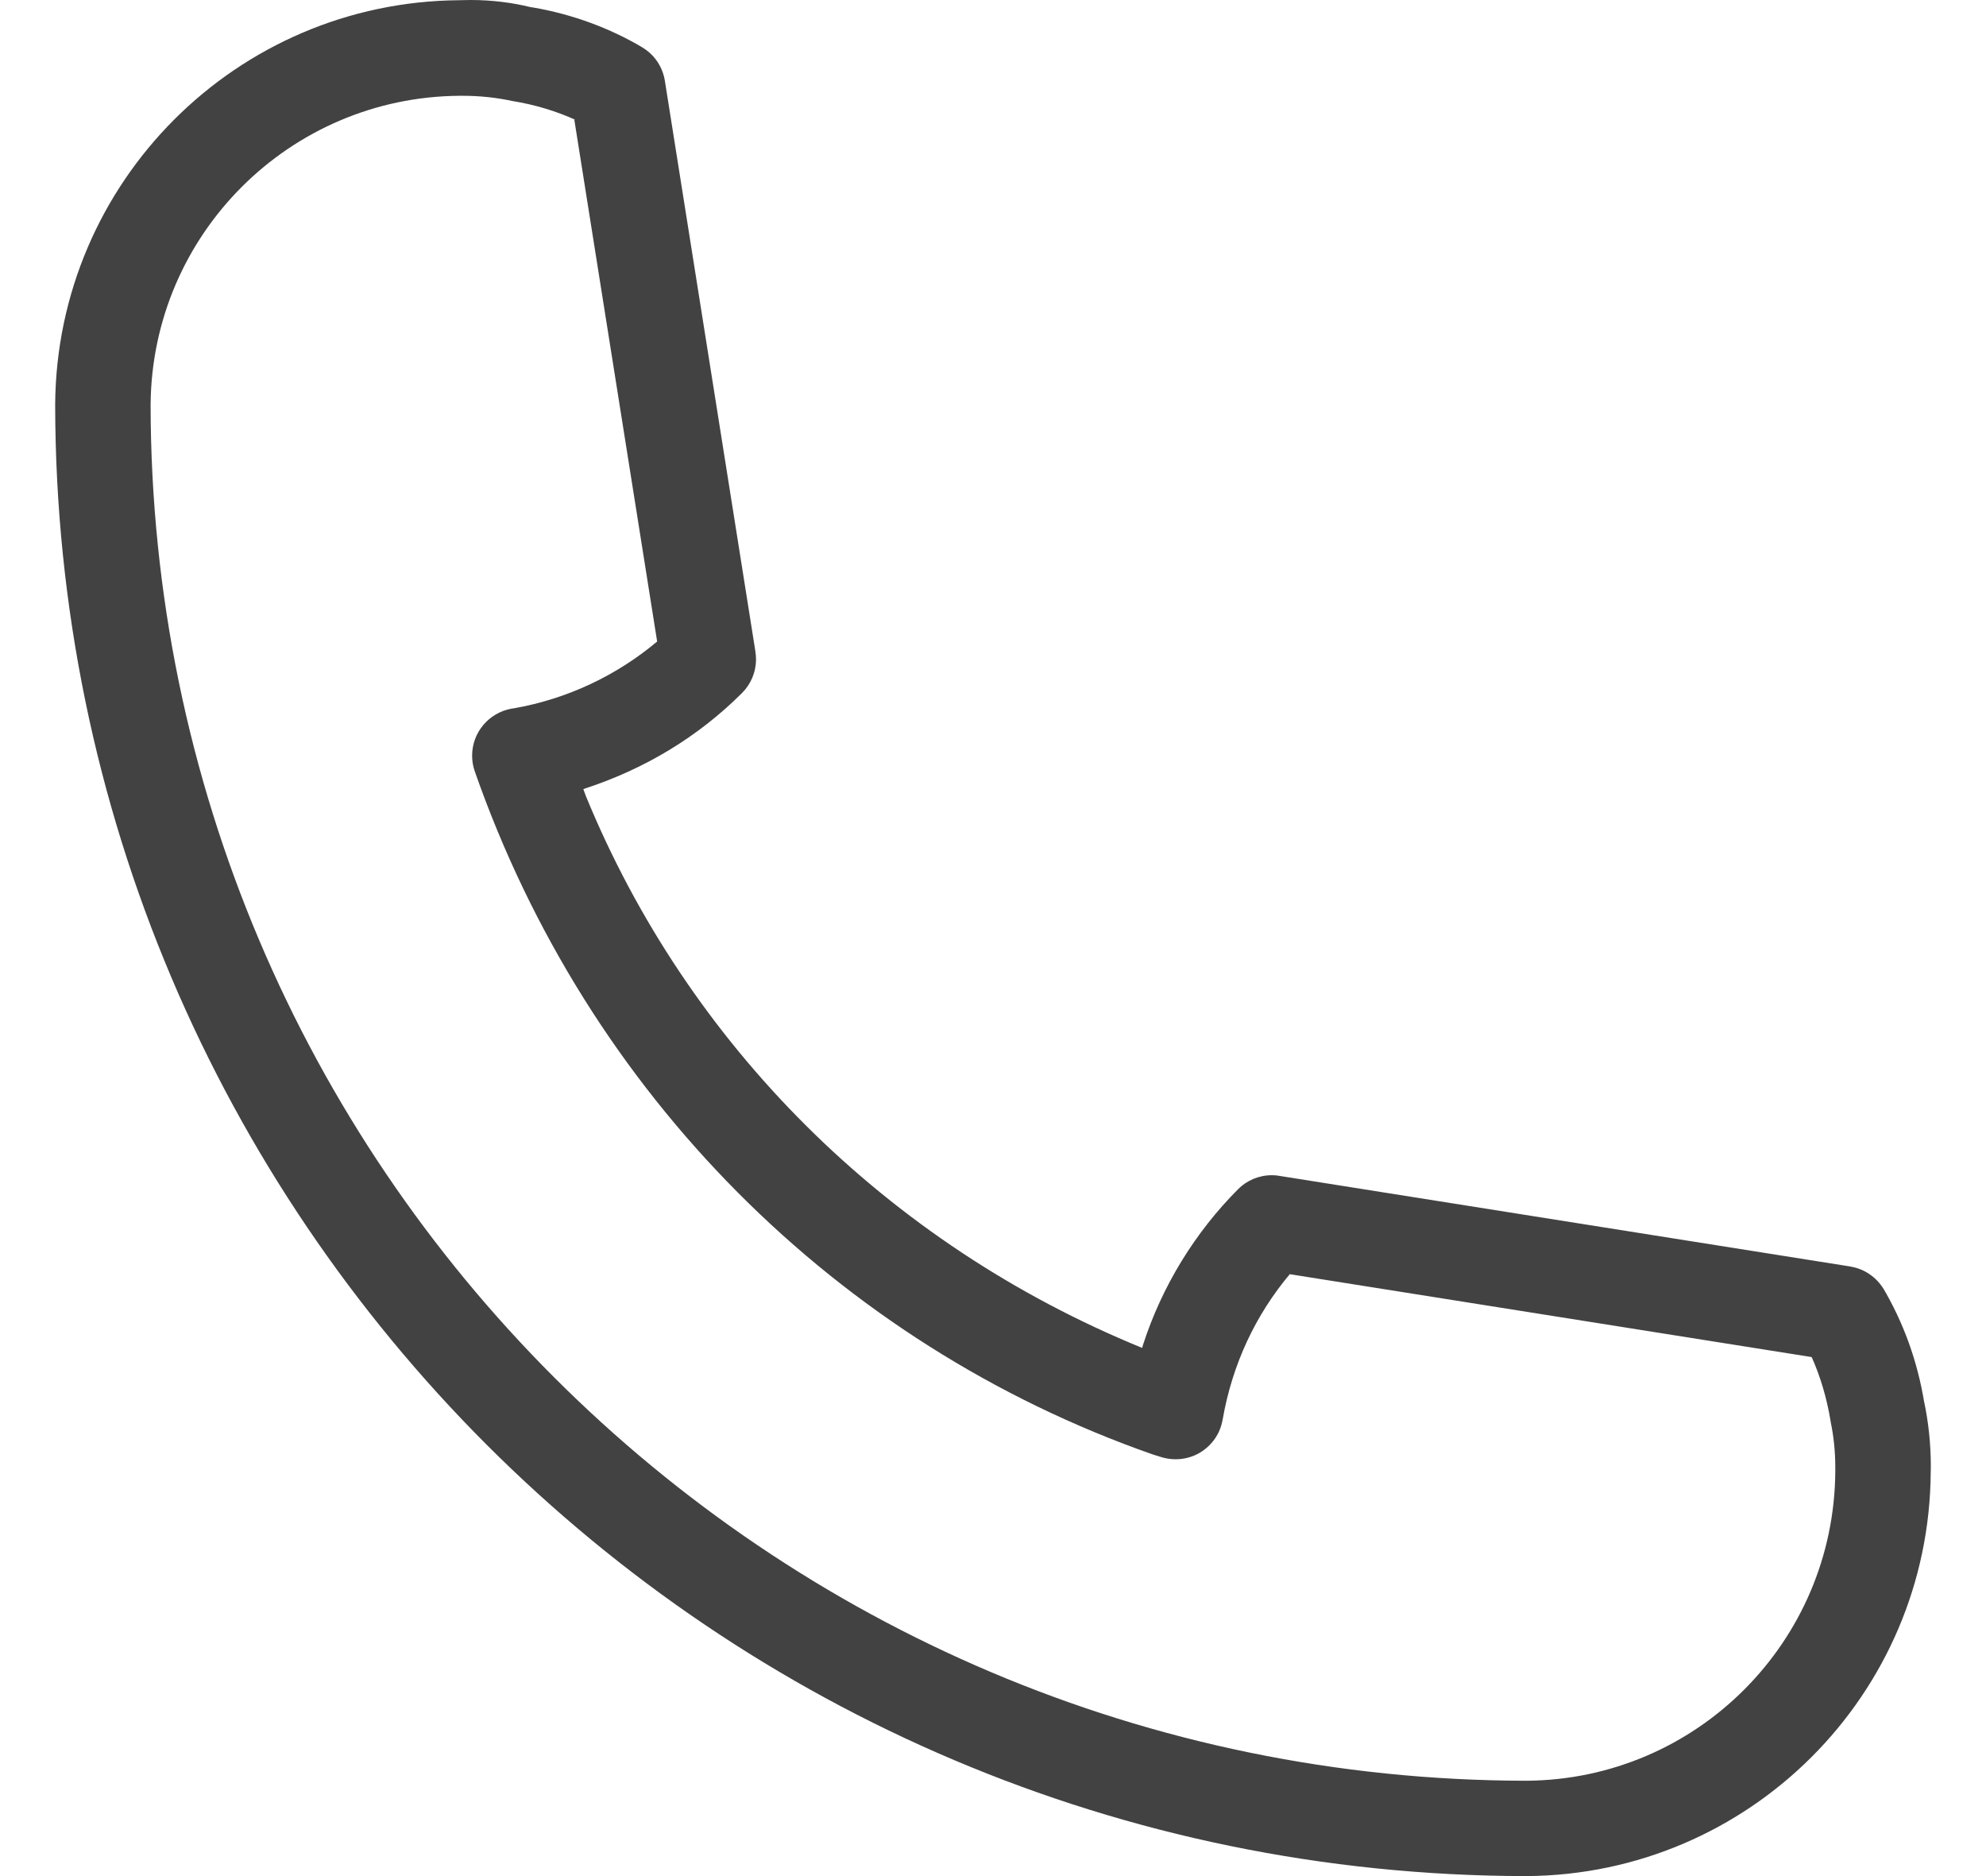 <?xml version="1.0" encoding="UTF-8"?> <svg xmlns="http://www.w3.org/2000/svg" width="18" height="17" viewBox="0 0 18 17" fill="none"><path d="M17.442 12.719C17.379 12.329 17.249 11.979 17.064 11.666L17.072 11.68C17.006 11.573 16.898 11.497 16.771 11.477L16.769 11.476L11.595 10.655C11.575 10.651 11.552 10.649 11.528 10.649C11.409 10.649 11.3 10.697 11.222 10.775C10.832 11.167 10.533 11.65 10.359 12.188L10.352 12.214C8.036 11.268 6.234 9.465 5.309 7.211L5.287 7.15C5.851 6.968 6.334 6.67 6.725 6.28C6.804 6.201 6.852 6.093 6.852 5.973C6.852 5.95 6.85 5.927 6.846 5.904L6.847 5.906L6.026 0.732C6.005 0.602 5.929 0.494 5.822 0.43L5.821 0.429C5.529 0.256 5.19 0.129 4.827 0.067L4.81 0.065C4.646 0.024 4.459 0 4.266 0C4.229 0 4.193 0.001 4.157 0.002H4.162C2.144 0.017 0.513 1.649 0.5 3.666V3.667C0.509 11.027 6.473 16.992 13.834 17C15.853 16.988 17.487 15.355 17.499 13.338V13.337C17.499 13.322 17.5 13.306 17.5 13.288C17.5 13.086 17.479 12.89 17.439 12.699L17.442 12.718L17.442 12.719ZM13.834 16.136C6.951 16.128 1.373 10.55 1.365 3.668C1.376 2.126 2.624 0.878 4.166 0.868H4.167C4.175 0.868 4.184 0.868 4.194 0.868C4.352 0.868 4.507 0.885 4.656 0.918L4.642 0.915C4.853 0.949 5.043 1.008 5.22 1.088L5.205 1.083L5.956 5.813C5.593 6.118 5.146 6.333 4.654 6.419L4.637 6.421C4.432 6.458 4.279 6.635 4.279 6.848C4.279 6.899 4.288 6.947 4.304 6.992L4.303 6.989C5.326 9.915 7.589 12.177 10.444 13.178L10.514 13.2C10.556 13.214 10.604 13.223 10.655 13.223C10.735 13.223 10.812 13.201 10.876 13.163L10.874 13.164C10.982 13.1 11.058 12.994 11.08 12.869L11.081 12.866C11.169 12.357 11.384 11.909 11.693 11.542L11.69 11.546L16.42 12.297C16.497 12.468 16.557 12.667 16.591 12.875L16.593 12.889C16.619 13.011 16.634 13.151 16.634 13.295C16.634 13.309 16.634 13.323 16.634 13.337V13.334C16.624 14.877 15.377 16.126 13.835 16.136H13.834Z" fill="#424242"></path></svg> 